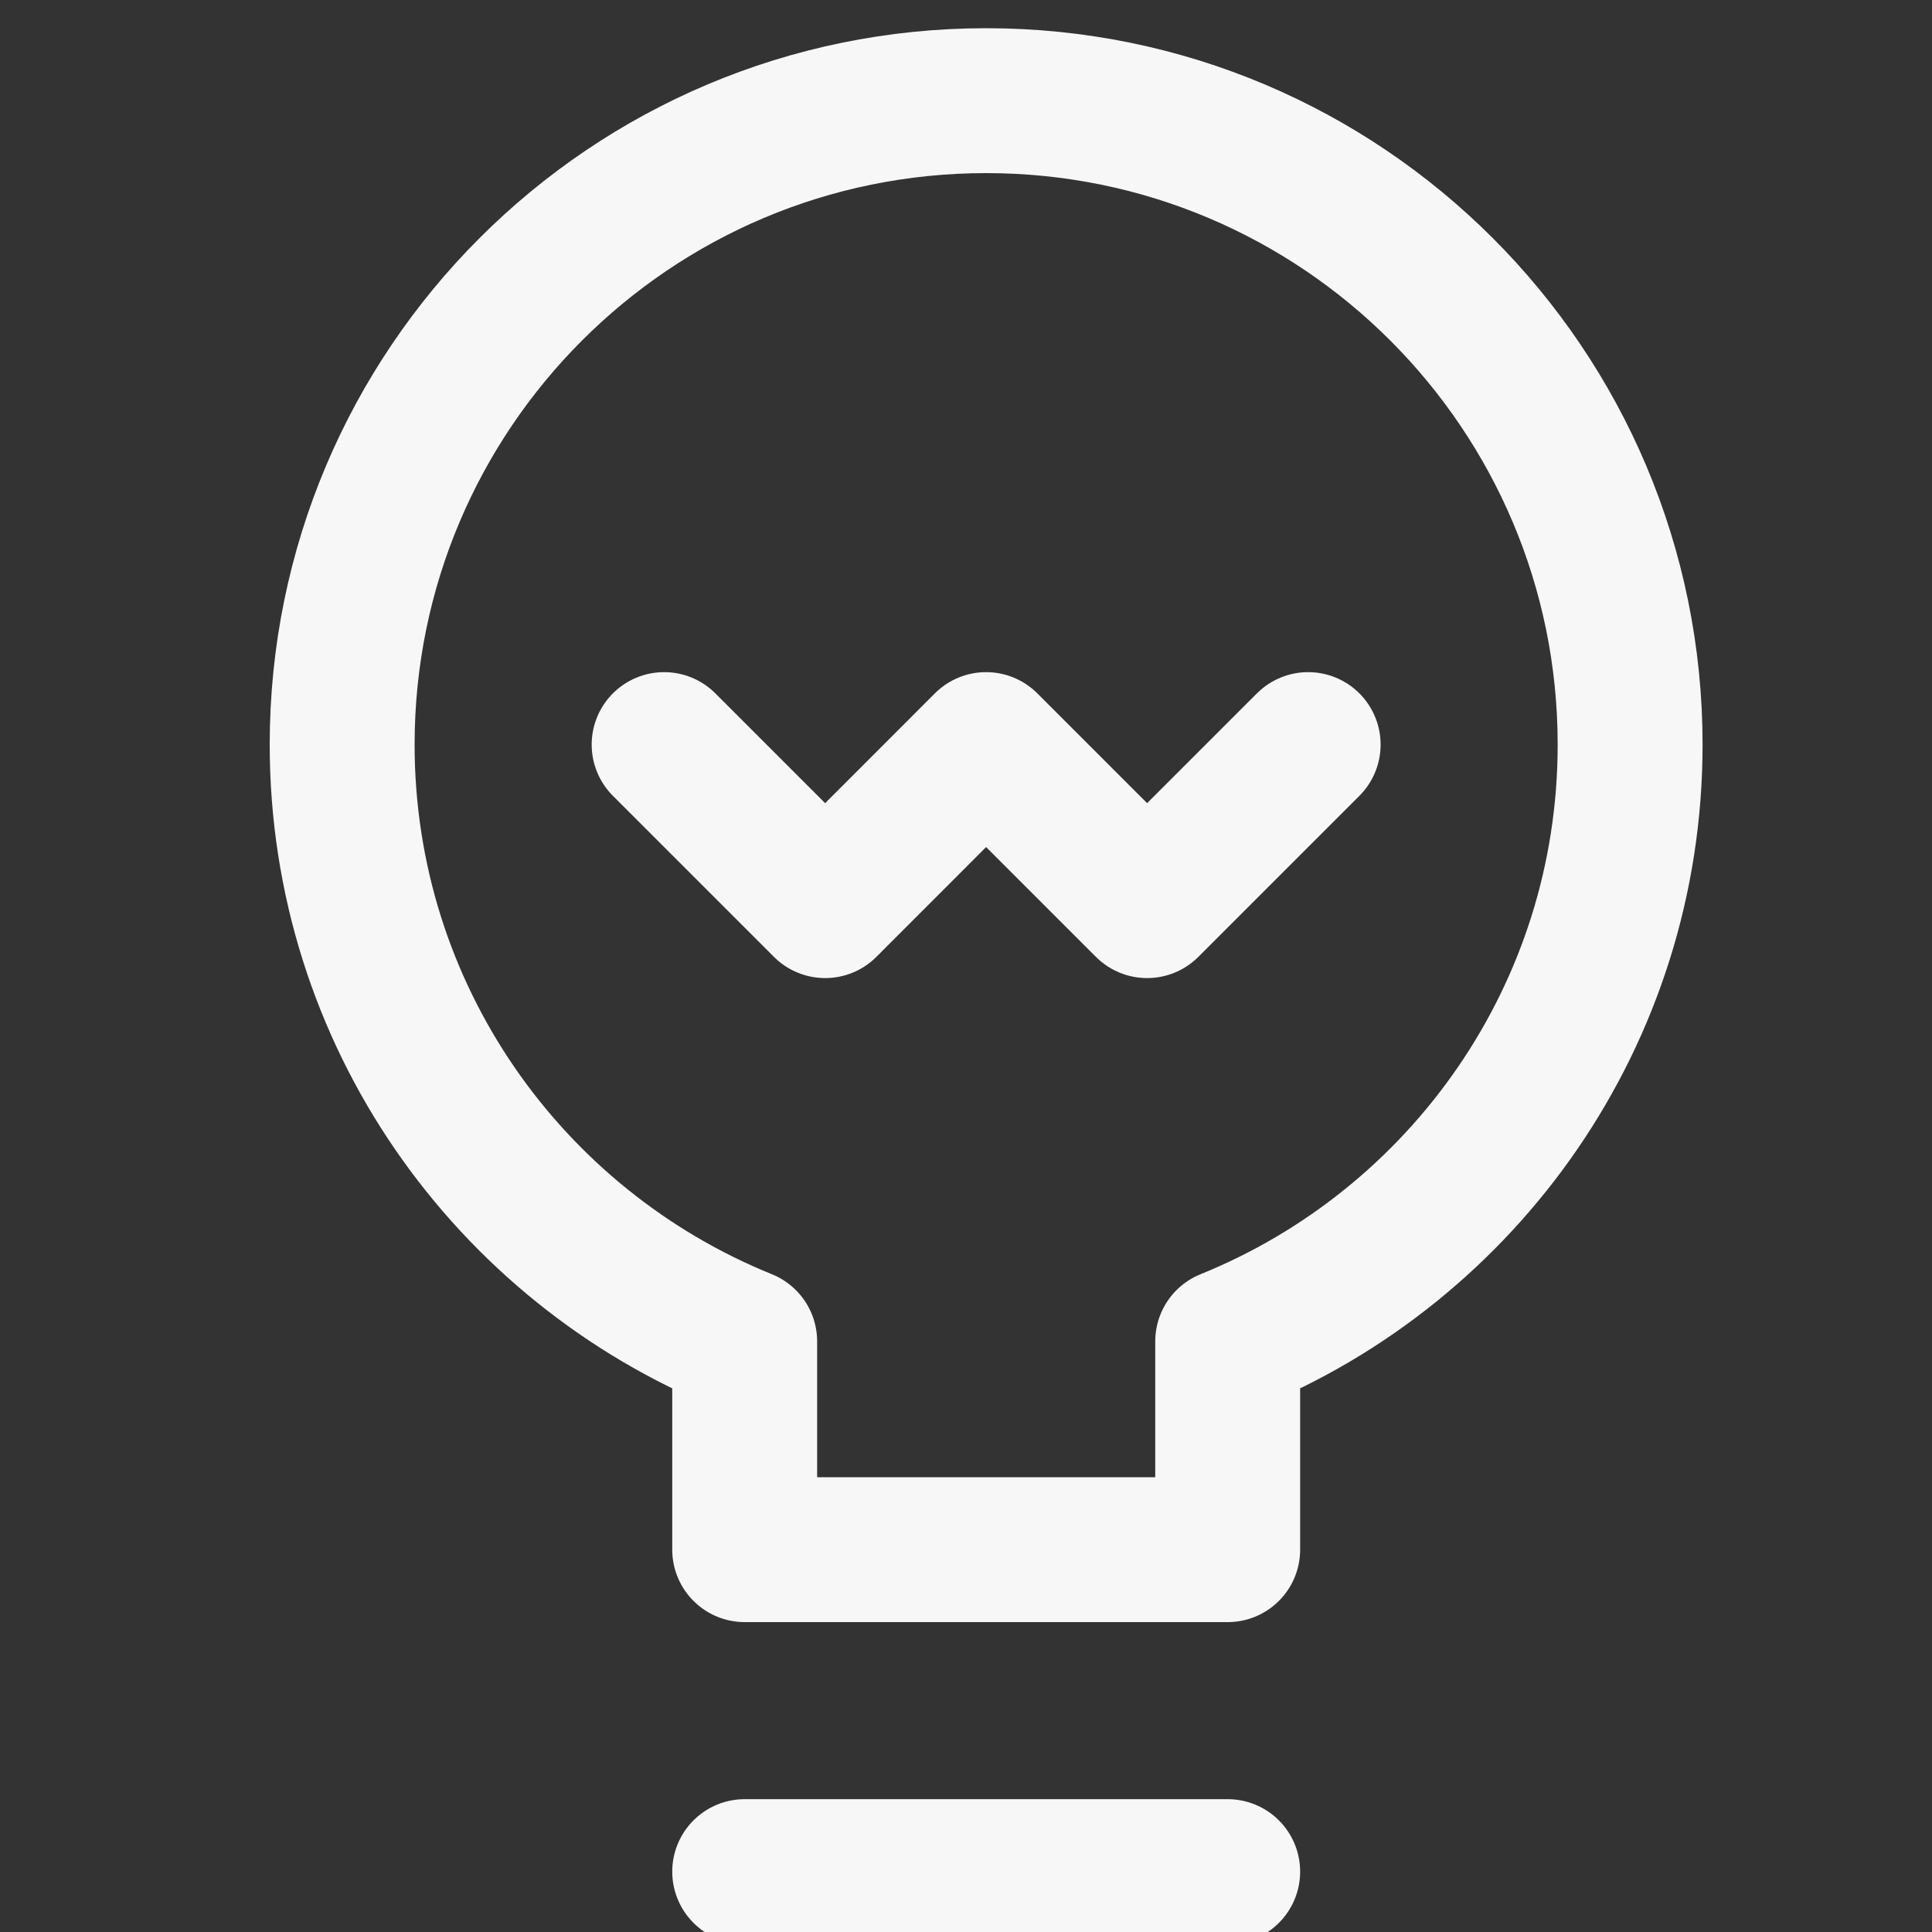 <svg width="20" height="20" viewBox="0 0 20 20" fill="none" xmlns="http://www.w3.org/2000/svg">
<rect x="0" y="0" width="20" height="20" fill="#333333" stroke="none"/>
<g clip-path="url(#clip0_40001340_419)">
<path d="M16.875 7.708C16.875 4.027 13.89 1.042 10.209 1.042C6.527 1.042 3.542 4.027 3.542 7.708C3.542 10.506 5.266 12.897 7.709 13.886V16.042H12.709V13.886C15.151 12.897 16.875 10.506 16.875 7.708Z" stroke="#F7F7F7" stroke-width="1.5" stroke-linecap="round" stroke-linejoin="round"/>
<path d="M7.709 19.375H12.709" stroke="#F7F7F7" stroke-width="1.5" stroke-linecap="round" stroke-linejoin="round"/>
<path d="M6.875 7.708L8.542 9.375L10.208 7.708L11.875 9.375L13.542 7.708" stroke="#F7F7F7" stroke-width="1.5" stroke-linecap="round" stroke-linejoin="round"/>
</g>
<defs>
<clipPath id="clip0_40001340_419">
<rect width="20" height="20" fill="white"/>
</clipPath>
</defs>
</svg>
